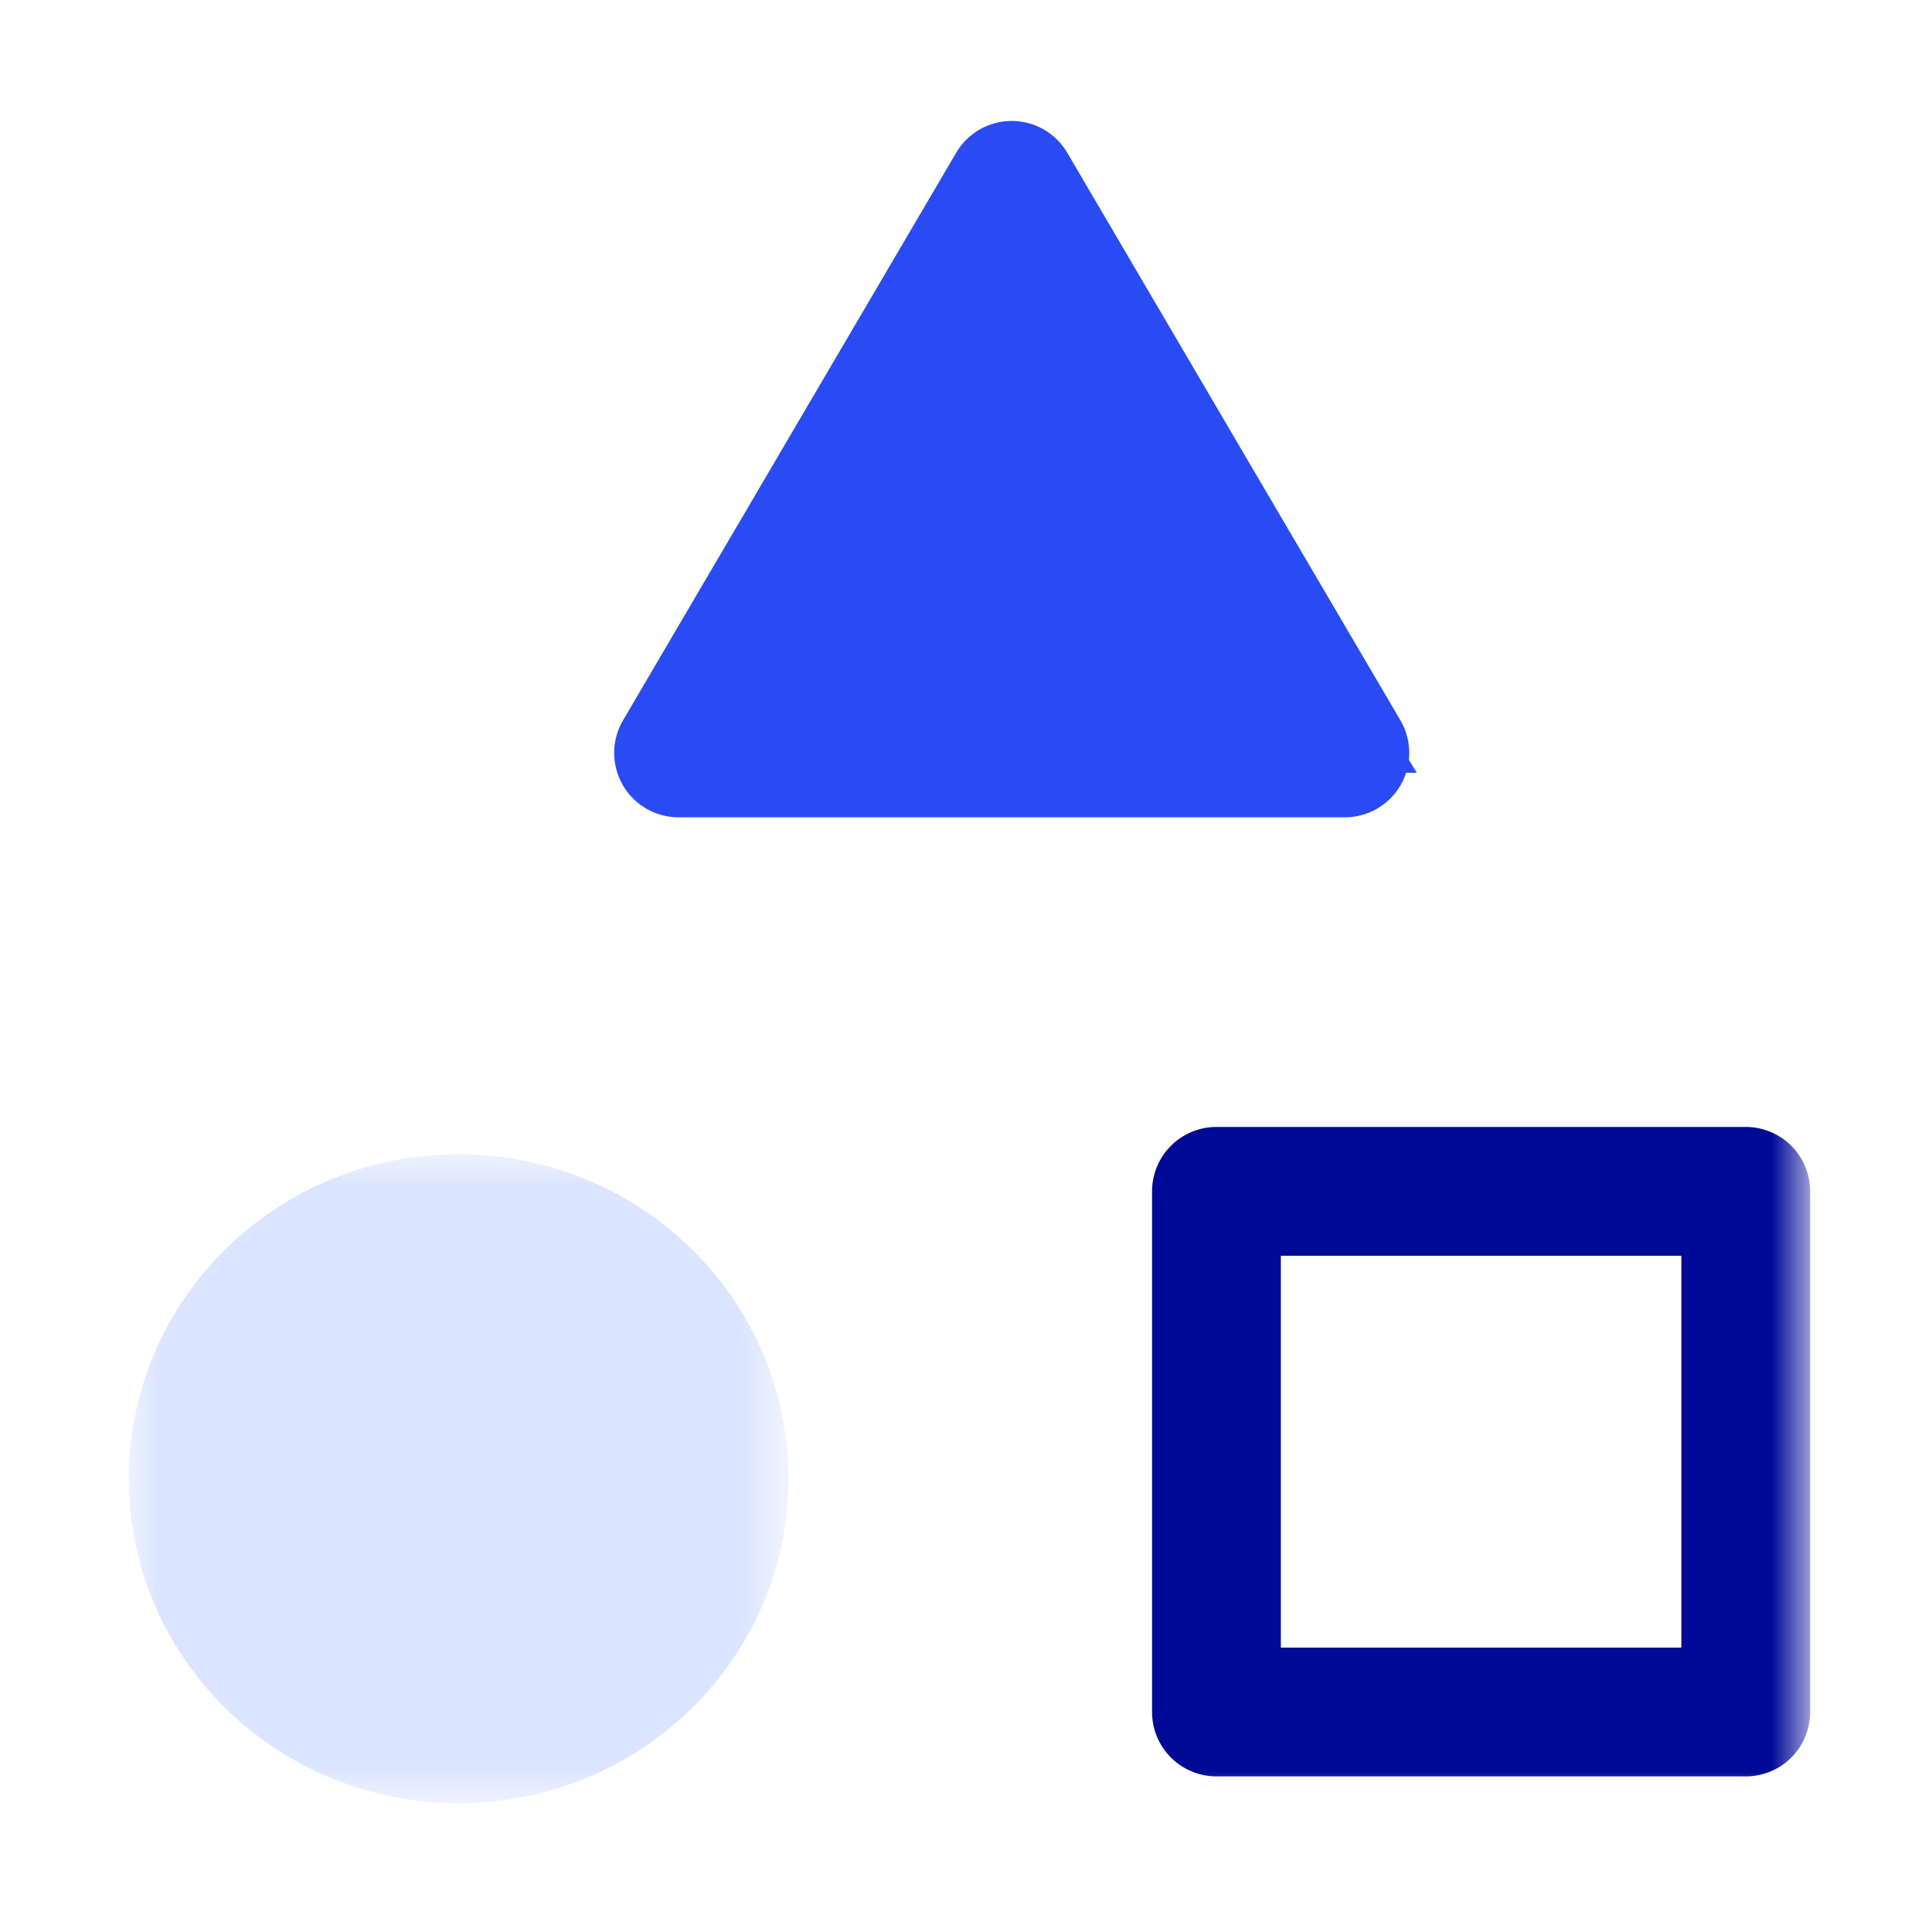 <?xml version="1.0" encoding="UTF-8"?>
<svg width="30px" height="30px" viewBox="0 0 30 30" version="1.1" xmlns="http://www.w3.org/2000/svg" xmlns:xlink="http://www.w3.org/1999/xlink">
    <title>Industry</title>
    <defs>
        <polygon id="path-1" points="0 0 10.243 0 10.243 10.077 0 10.077"></polygon>
        <polygon id="path-3" points="0 26 26 26 26 0 0 0"></polygon>
    </defs>
    <g id="1.-Navigation" stroke="none" stroke-width="1" fill="none" fill-rule="evenodd">
        <g id="1.2-NAVIGATION---SOLUTIONS-MENU" transform="translate(-320, -275)">
            <g id="Industry" transform="translate(320, 275)">
                <rect id="Rectangle" fill="#FFFFFF" x="0" y="0" width="30" height="30"></rect>
                <g id="Group-11" transform="translate(2, 2)">
                    <polygon id="Fill-1" fill="#2A4BF4" points="14.5 1 17.25 5.5 20 10 14.5 10 9 10 11.75 5.5"></polygon>
                    <g id="Group-10">
                        <polygon id="Stroke-2" stroke="#2A4BF4" stroke-width="2" stroke-linecap="round" stroke-linejoin="round" points="13.71 0.878 16.296 5.285 18.883 9.691 13.71 9.691 8.537 9.691 11.123 5.285"></polygon>
                        <g id="Group-6" transform="translate(0, 15.923)">
                            <mask id="mask-2" fill="white">
                                <use xlink:href="#path-1"></use>
                            </mask>
                            <g id="Clip-5"></g>
                            <path d="M10.243,5.039 C10.243,2.256 7.95,0 5.121,0 C2.293,0 0,2.256 0,5.039 C0,7.821 2.293,10.077 5.121,10.077 C7.95,10.077 10.243,7.821 10.243,5.039" id="Fill-4" fill="#DBE5FF" mask="url(#mask-2)"></path>
                        </g>
                        <mask id="mask-4" fill="white">
                            <use xlink:href="#path-3"></use>
                        </mask>
                        <g id="Clip-8"></g>
                        <polygon id="Fill-7" fill="#FFFFFF" mask="url(#mask-4)" points="16.889 24.584 25.108 24.584 25.108 16.499 16.889 16.499"></polygon>
                        <polygon id="Stroke-9" stroke="#000A97" stroke-width="2" stroke-linejoin="round" mask="url(#mask-4)" points="16.889 24.584 25.108 24.584 25.108 16.499 16.889 16.499"></polygon>
                    </g>
                </g>
            </g>
        </g>
    </g>
</svg>